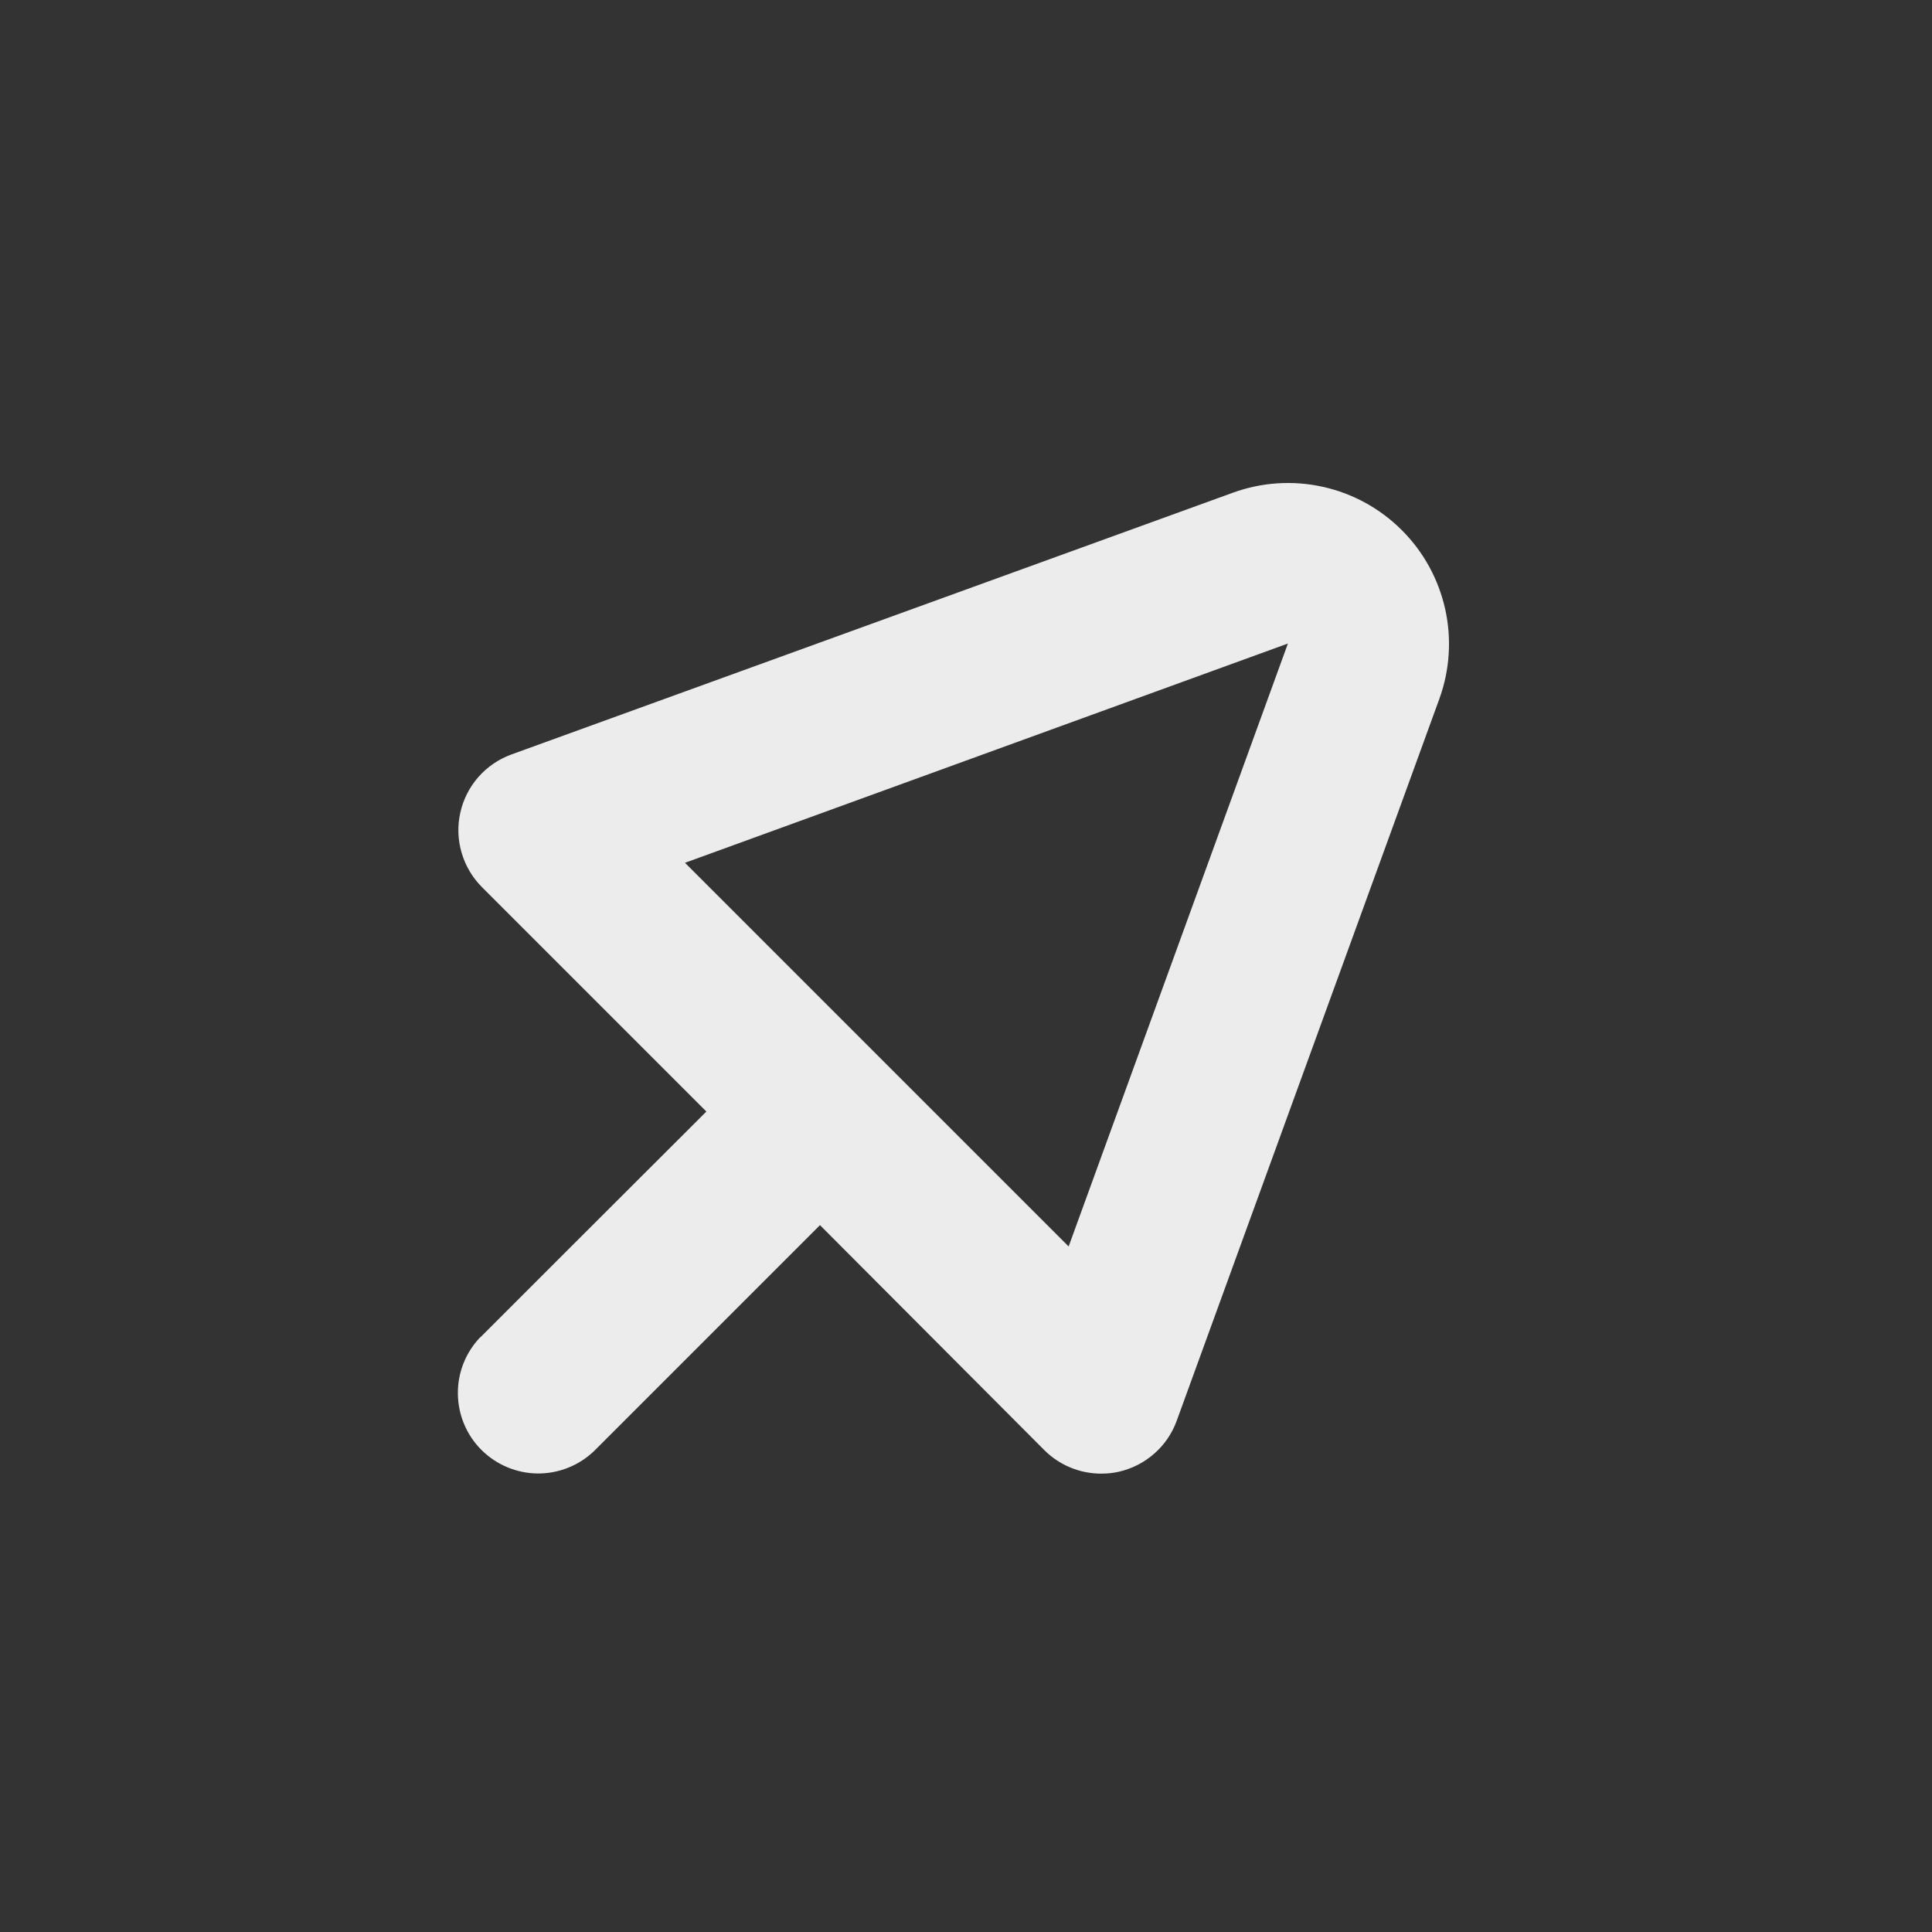 <svg width="24" height="24" viewBox="0 0 24 24" fill="none" xmlns="http://www.w3.org/2000/svg">
<rect x="0" y="0" width="24" height="24" fill="#333333" stroke="none"/>
<path d="M5.968 16.612L7.045 15.535L8.775 13.808L5.986 11.019C5.867 10.9 5.781 10.753 5.734 10.592C5.687 10.431 5.681 10.26 5.718 10.096C5.754 9.932 5.831 9.78 5.942 9.653C6.053 9.527 6.193 9.431 6.351 9.373L15.32 6.119C15.677 5.99 16.064 5.965 16.435 6.048C16.806 6.13 17.145 6.317 17.414 6.586C17.683 6.854 17.869 7.194 17.952 7.564C18.035 7.935 18.01 8.322 17.881 8.679L14.618 17.648C14.561 17.806 14.465 17.947 14.338 18.058C14.212 18.169 14.06 18.246 13.896 18.283C13.825 18.299 13.752 18.306 13.679 18.306C13.414 18.306 13.16 18.201 12.972 18.013L10.186 15.219L8.459 16.946L7.382 18.023C7.194 18.205 6.941 18.306 6.679 18.304C6.417 18.302 6.166 18.196 5.98 18.011C5.795 17.826 5.69 17.575 5.688 17.312C5.685 17.05 5.786 16.798 5.968 16.609V16.612ZM13.275 15.484L15.999 7.994L8.509 10.718L13.275 15.484Z" fill="#ECECEC"/>
</svg>
